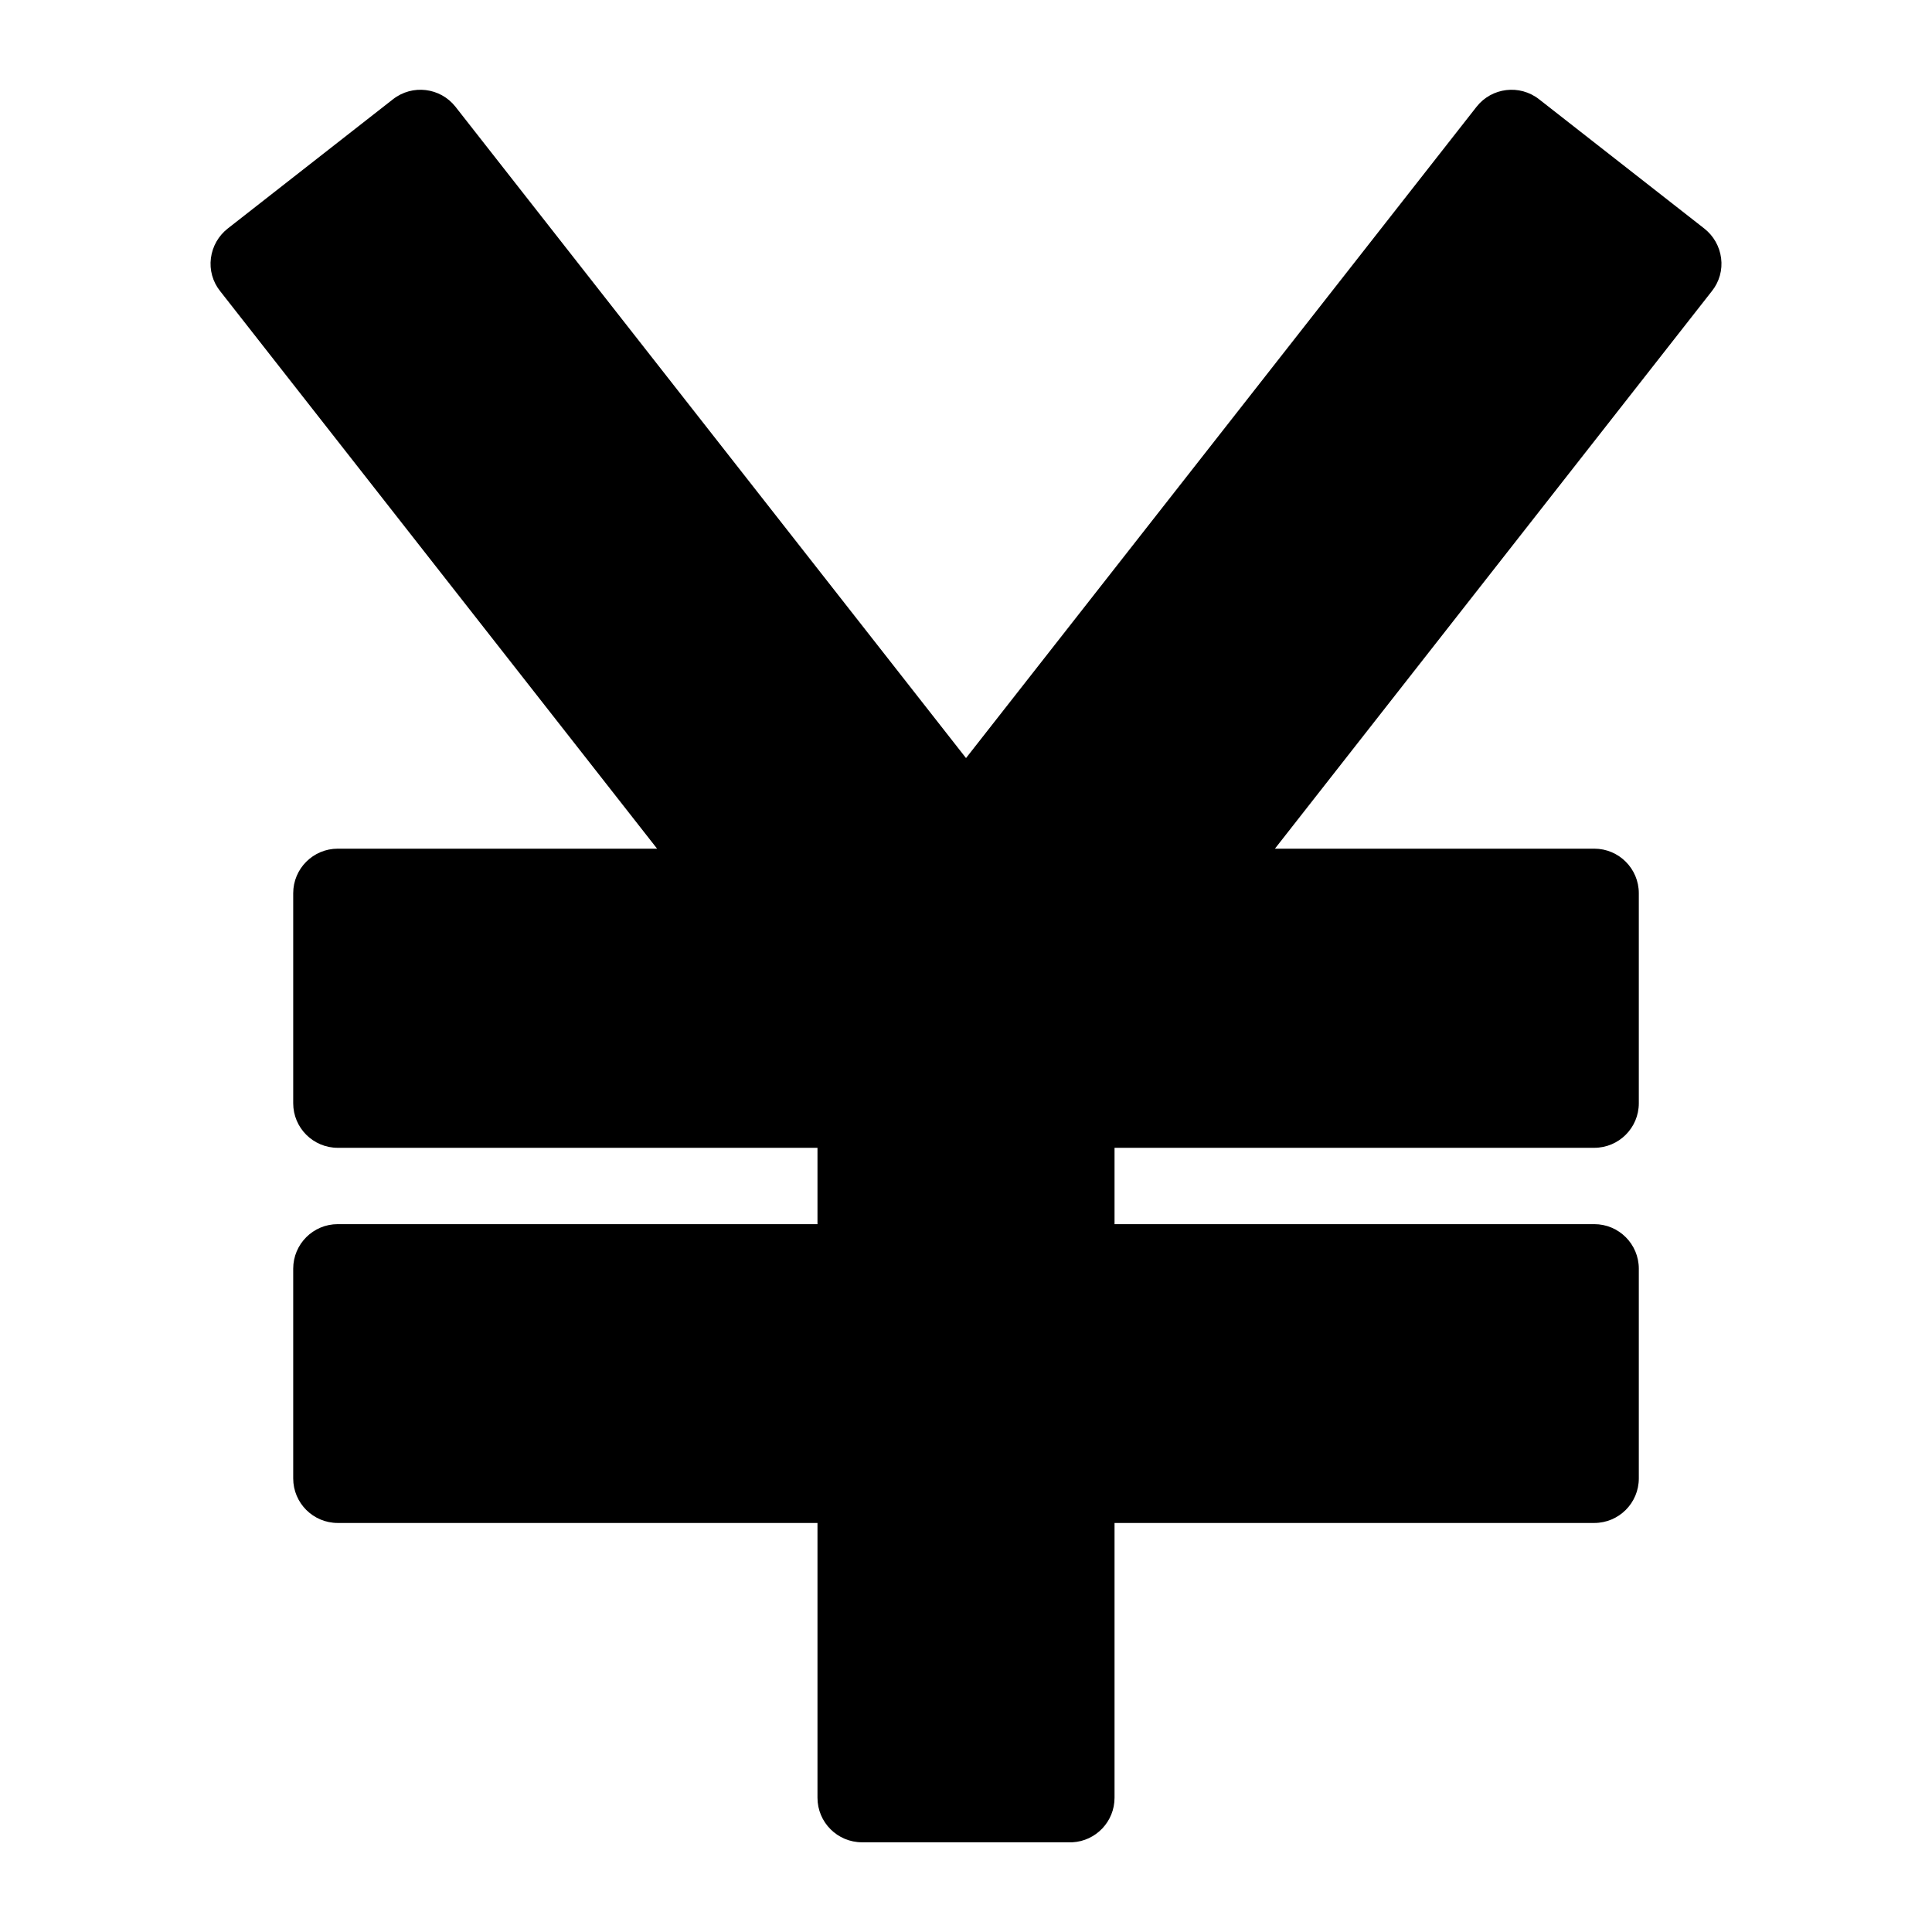 <?xml version="1.0" encoding="UTF-8"?>
<!-- The Best Svg Icon site in the world: iconSvg.co, Visit us! https://iconsvg.co -->
<svg fill="#000000" width="800px" height="800px" version="1.1" viewBox="144 144 512 512" xmlns="http://www.w3.org/2000/svg">
 <path d="m600.11 212.41c-0.398-3.113-2.012-5.941-4.488-7.871l-43.766-34.242c-5.117-4-12.5-3.121-16.531 1.969l-135.32 172.63-135.32-172.63c-4.035-5.09-11.418-5.969-16.531-1.969l-43.77 34.242c-2.477 1.93-4.09 4.758-4.488 7.871-0.41 3.125 0.473 6.281 2.441 8.738l115.8 147.76h-84.625c-6.519 0-11.809 5.289-11.809 11.809v55.656c0 6.519 5.289 11.809 11.809 11.809h127.13v20.23h-127.13c-6.519 0-11.809 5.285-11.809 11.809v55.578-0.004c0 6.523 5.289 11.809 11.809 11.809h127.13v72.816c0 6.523 5.289 11.809 11.809 11.809h55.734c6.273-0.336 11.188-5.523 11.18-11.809v-72.816h127.13c6.519 0 11.809-5.285 11.809-11.809v-55.574c0-6.523-5.289-11.809-11.809-11.809h-127.13v-20.23h127.13c6.519 0 11.809-5.289 11.809-11.809v-55.656c0-6.519-5.289-11.809-11.809-11.809h-84.625l115.8-147.76c1.969-2.457 2.852-5.613 2.441-8.738z"/>
</svg>